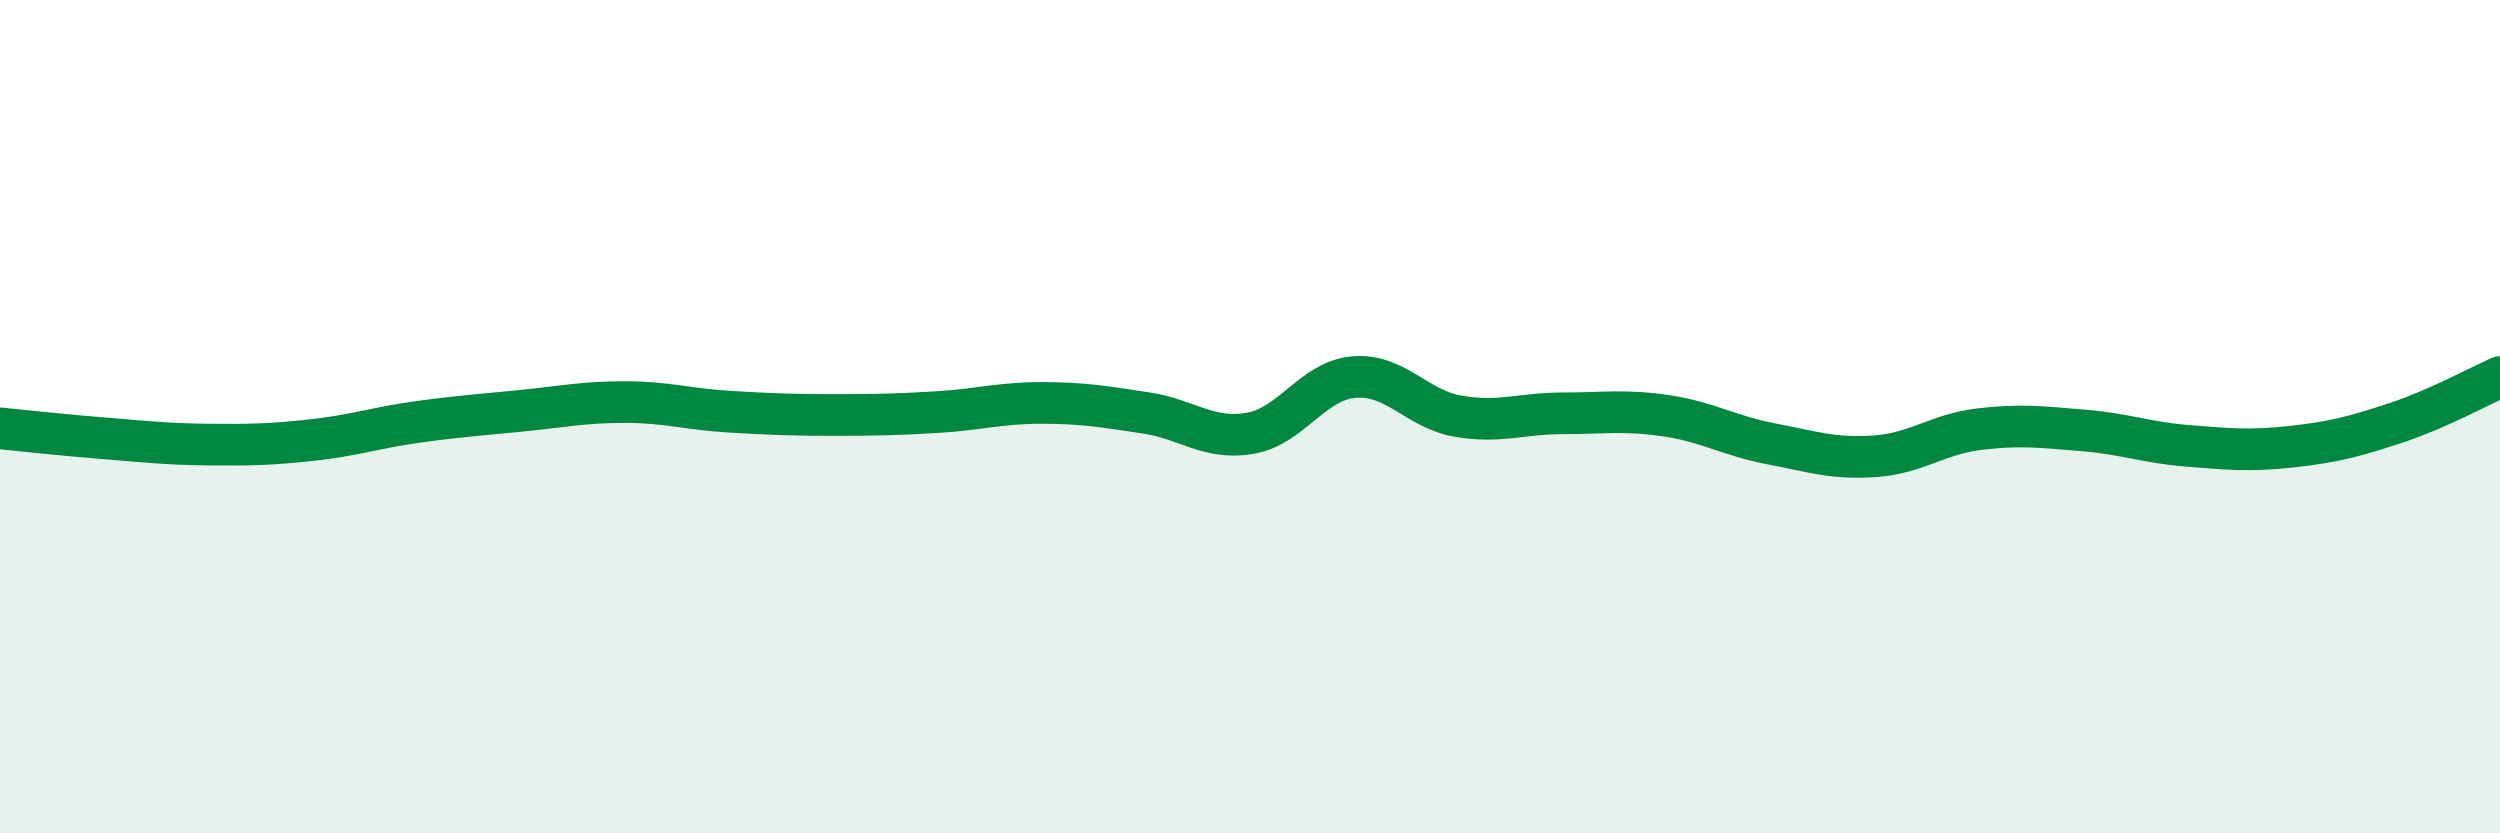 
    <svg width="60" height="20" viewBox="0 0 60 20" xmlns="http://www.w3.org/2000/svg">
      <path
        d="M 0,10.28 C 0.5,10.33 1.5,10.44 2.5,10.52 C 3.5,10.6 4,10.66 5,10.67 C 6,10.68 6.5,10.67 7.5,10.56 C 8.5,10.45 9,10.27 10,10.13 C 11,9.99 11.5,9.96 12.5,9.86 C 13.5,9.76 14,9.65 15,9.65 C 16,9.65 16.5,9.82 17.5,9.88 C 18.5,9.94 19,9.96 20,9.96 C 21,9.96 21.5,9.95 22.5,9.89 C 23.5,9.83 24,9.67 25,9.67 C 26,9.67 26.5,9.76 27.5,9.91 C 28.5,10.06 29,10.57 30,10.4 C 31,10.23 31.5,9.13 32.5,9.05 C 33.5,8.97 34,9.82 35,9.99 C 36,10.16 36.5,9.92 37.5,9.92 C 38.5,9.92 39,9.83 40,9.98 C 41,10.13 41.5,10.46 42.5,10.65 C 43.5,10.84 44,11.02 45,10.95 C 46,10.88 46.5,10.42 47.5,10.3 C 48.5,10.18 49,10.25 50,10.33 C 51,10.41 51.5,10.62 52.5,10.7 C 53.5,10.78 54,10.83 55,10.72 C 56,10.61 56.5,10.48 57.5,10.15 C 58.5,9.82 59.5,9.27 60,9.05L60 20L0 20Z"
        fill="#008740"
        opacity="0.1"
        stroke-linecap="round"
        stroke-linejoin="round"
      />
      <path
        d="M 0,10.28 C 0.5,10.33 1.5,10.44 2.5,10.52 C 3.5,10.6 4,10.66 5,10.67 C 6,10.68 6.5,10.67 7.5,10.56 C 8.5,10.45 9,10.27 10,10.13 C 11,9.99 11.5,9.96 12.5,9.86 C 13.5,9.76 14,9.65 15,9.65 C 16,9.65 16.5,9.82 17.5,9.88 C 18.5,9.94 19,9.96 20,9.96 C 21,9.96 21.5,9.95 22.5,9.89 C 23.5,9.83 24,9.67 25,9.67 C 26,9.67 26.5,9.76 27.5,9.91 C 28.5,10.06 29,10.57 30,10.4 C 31,10.23 31.5,9.13 32.5,9.05 C 33.5,8.97 34,9.82 35,9.99 C 36,10.16 36.5,9.92 37.5,9.92 C 38.5,9.92 39,9.83 40,9.98 C 41,10.13 41.5,10.46 42.5,10.65 C 43.5,10.84 44,11.02 45,10.95 C 46,10.88 46.5,10.42 47.5,10.3 C 48.5,10.18 49,10.25 50,10.33 C 51,10.41 51.5,10.62 52.5,10.7 C 53.5,10.78 54,10.83 55,10.72 C 56,10.61 56.5,10.48 57.5,10.15 C 58.5,9.82 59.5,9.27 60,9.05"
        stroke="#008740"
        stroke-width="1"
        fill="none"
        stroke-linecap="round"
        stroke-linejoin="round"
      />
    </svg>
  